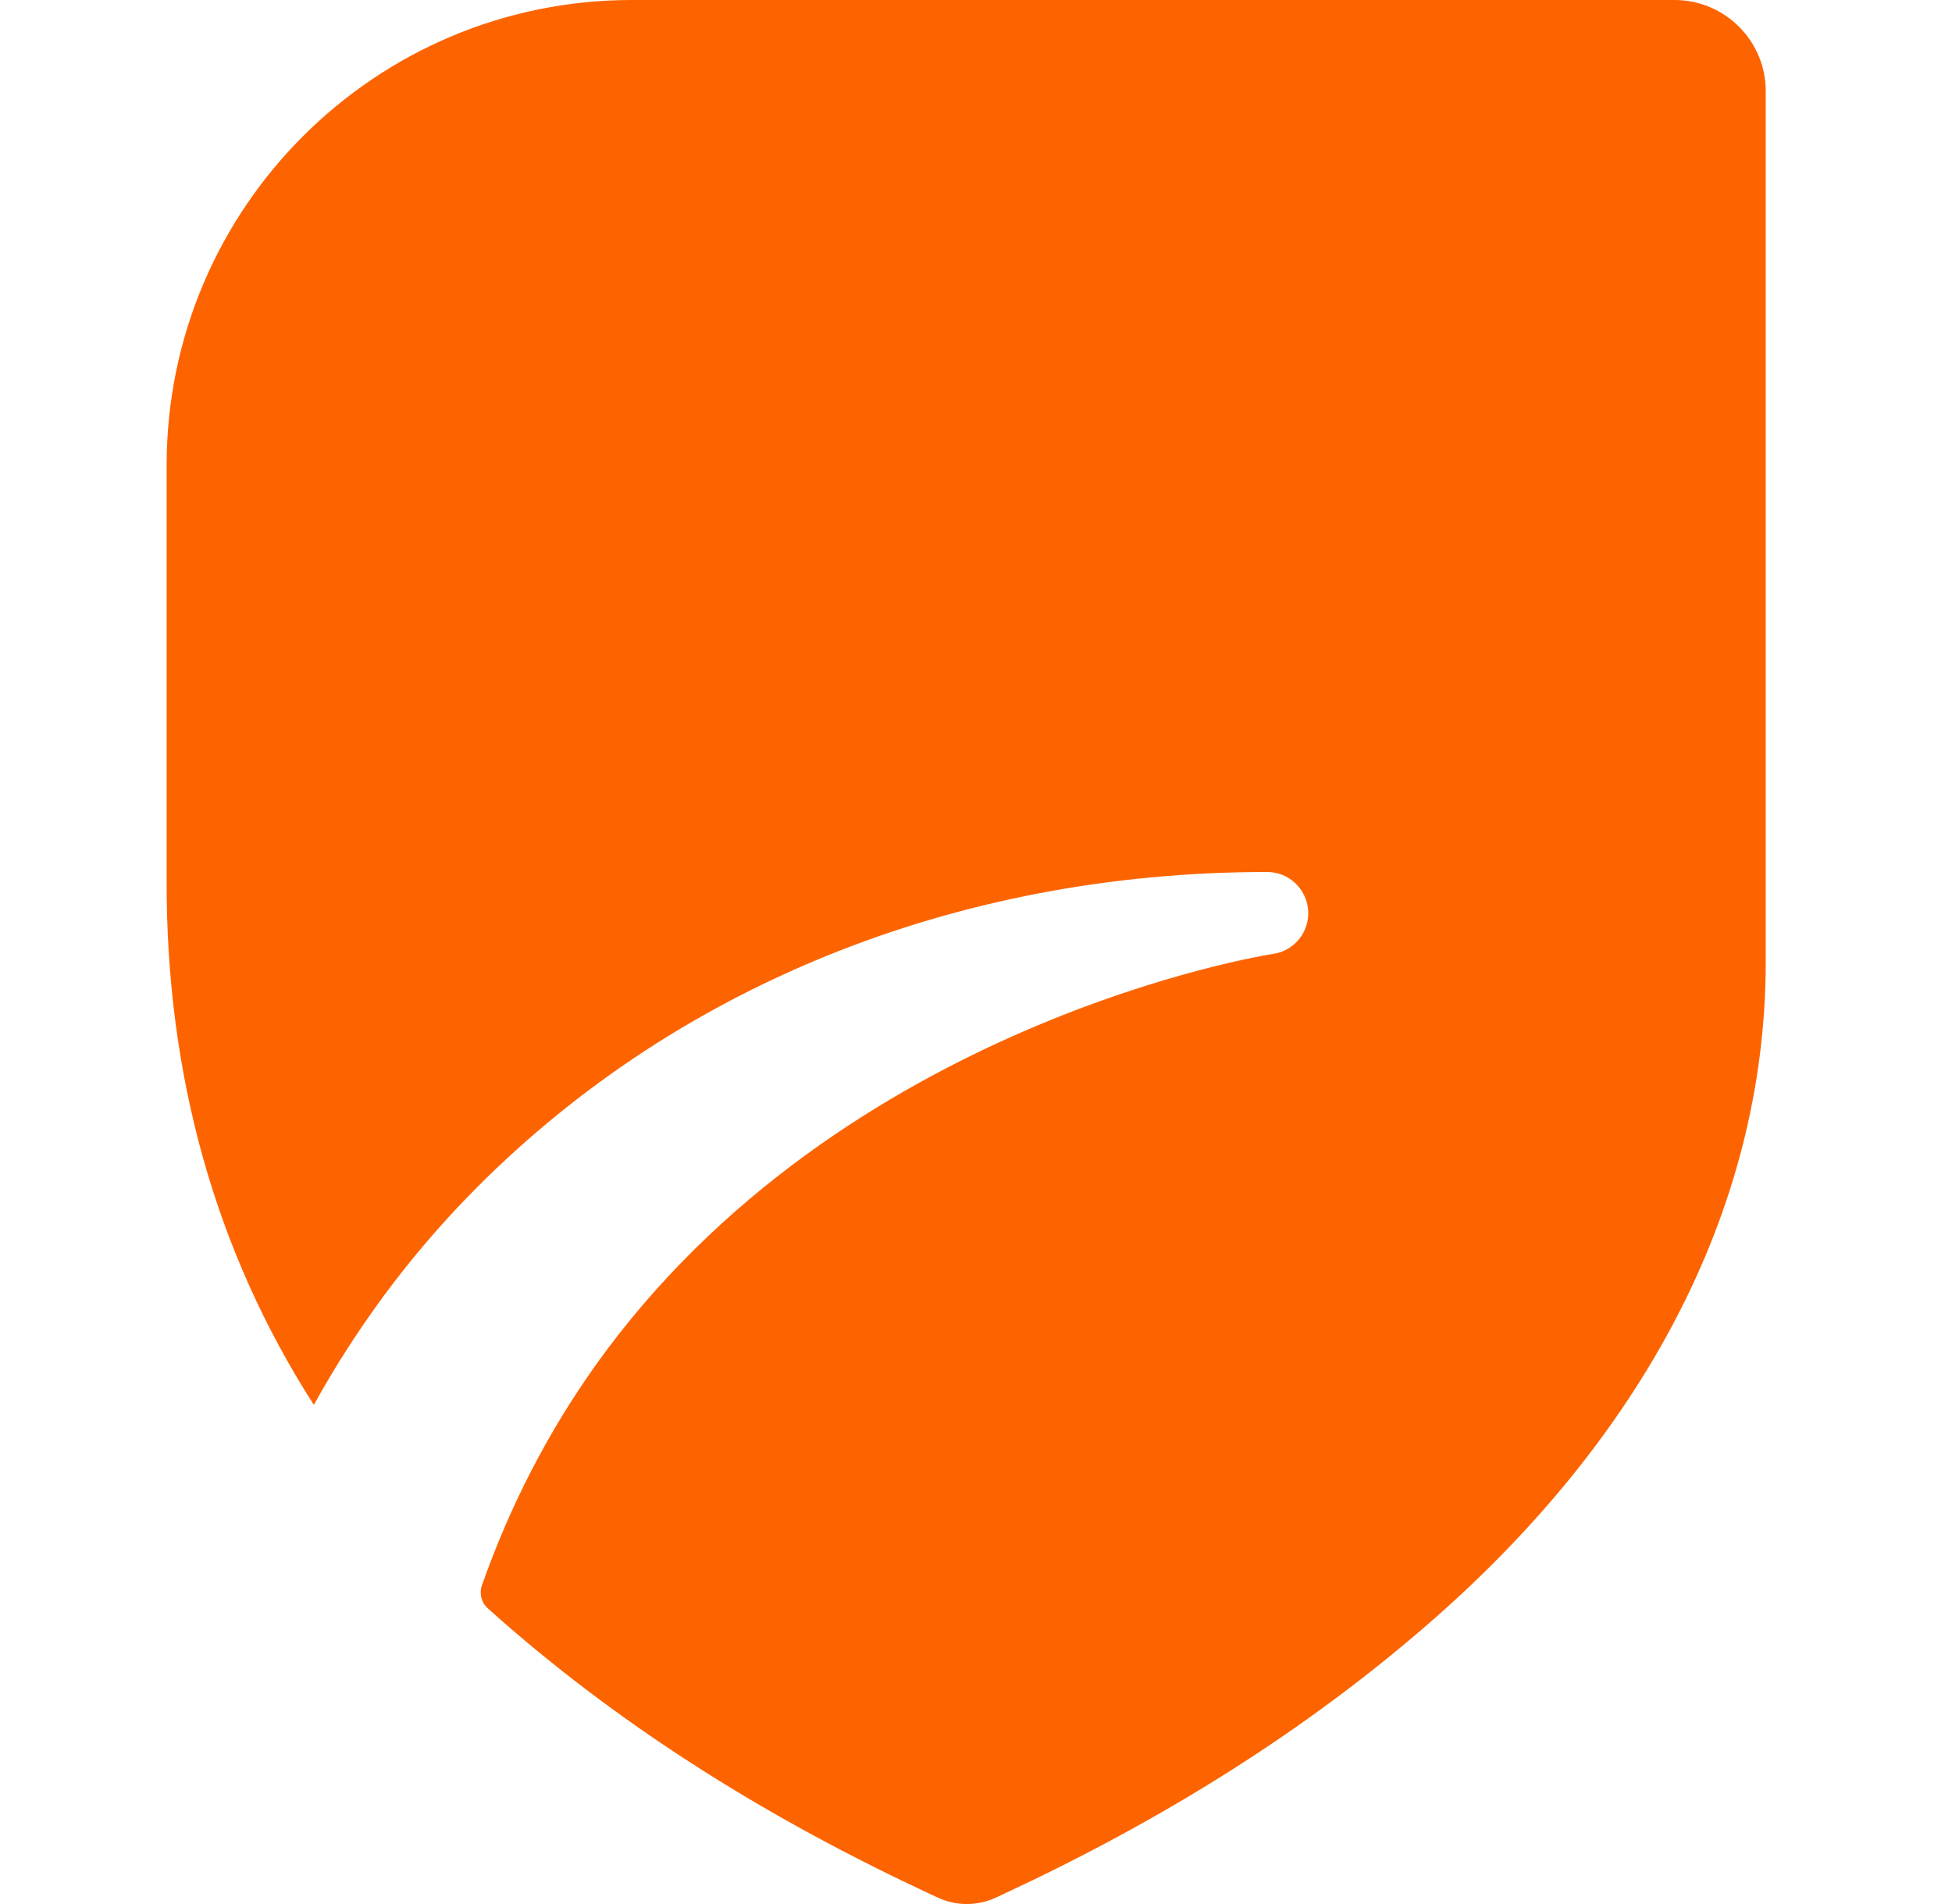 <svg width="41" height="40" viewBox="0 0 41 40" fill="none" xmlns="http://www.w3.org/2000/svg">
<g clip-path="url(#clip0_3078_1495)">
<path d="M13.274 -6.10352e-05C7.887 -6.70117e-05 3.516 4.359 3.5 9.746L3.5 18.506C3.49 22.592 4.523 26.288 6.592 29.514C7.467 27.932 8.544 26.464 9.82 25.147C14.092 20.745 20.054 18.319 26.614 18.319C27.069 18.319 27.441 18.67 27.476 19.12C27.511 19.571 27.19 19.974 26.744 20.039C26.648 20.052 17.666 21.46 12.515 28.674C11.507 30.091 10.709 31.637 10.122 33.307C10.062 33.476 10.111 33.666 10.243 33.786C10.33 33.864 10.417 33.942 10.505 34.02C13.218 36.4 16.265 38.266 19.529 39.787L19.699 39.866C20.084 40.045 20.529 40.045 20.915 39.866L21.085 39.787C24.349 38.266 27.395 36.4 30.108 34.02C34.37 30.281 37.088 25.543 37.088 20.196L37.088 1.928C37.095 0.865 36.234 -3.51579e-05 35.171 -3.71414e-05L13.3 -6.10352e-05" fill="#FD6400"/>
</g>
<defs>
<clipPath id="clip0_3078_1495">
<rect width="40" height="40" fill="white" transform="translate(0.5)"/>
</clipPath>
</defs>
</svg>
